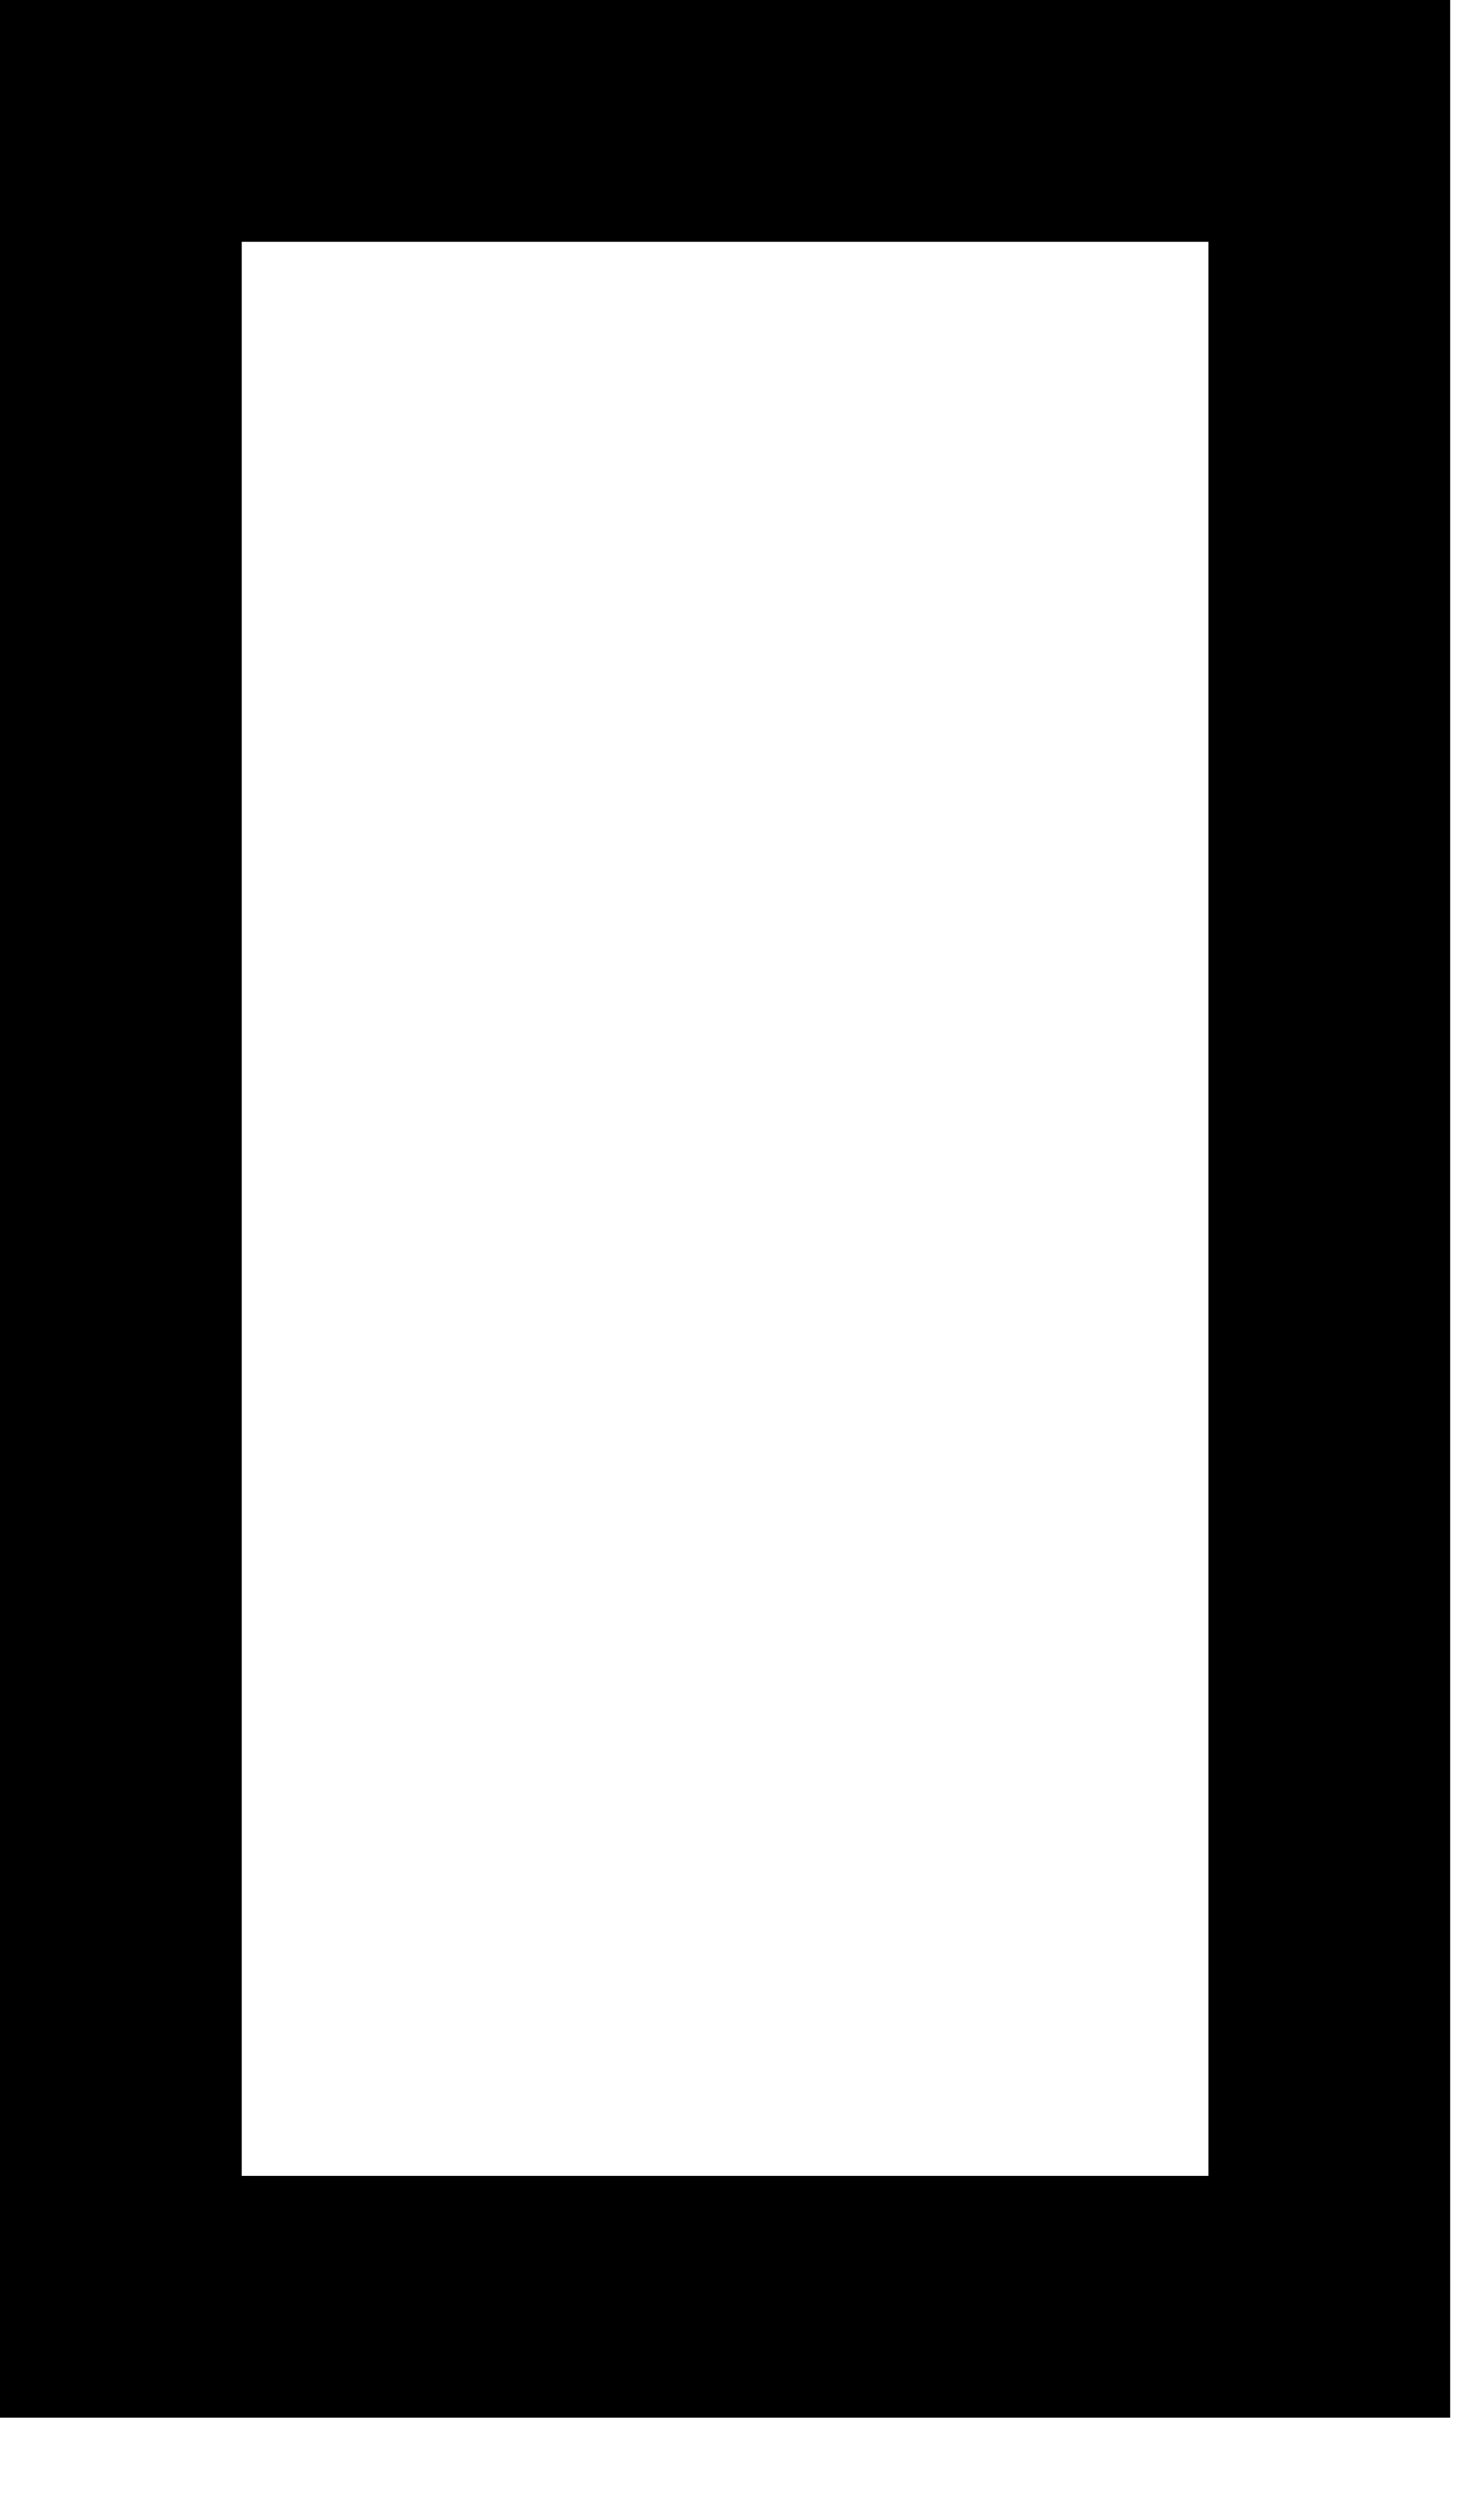 <?xml version="1.0" encoding="utf-8"?>
<svg xmlns="http://www.w3.org/2000/svg" fill="none" height="100%" overflow="visible" preserveAspectRatio="none" style="display: block;" viewBox="0 0 17 29" width="100%">
<path d="M16.828 0V28.047H0V0H16.828ZM2.805 25.242H14.023V2.805H2.805V25.242Z" fill="black" id="Vector (Stroke)"/>
</svg>
